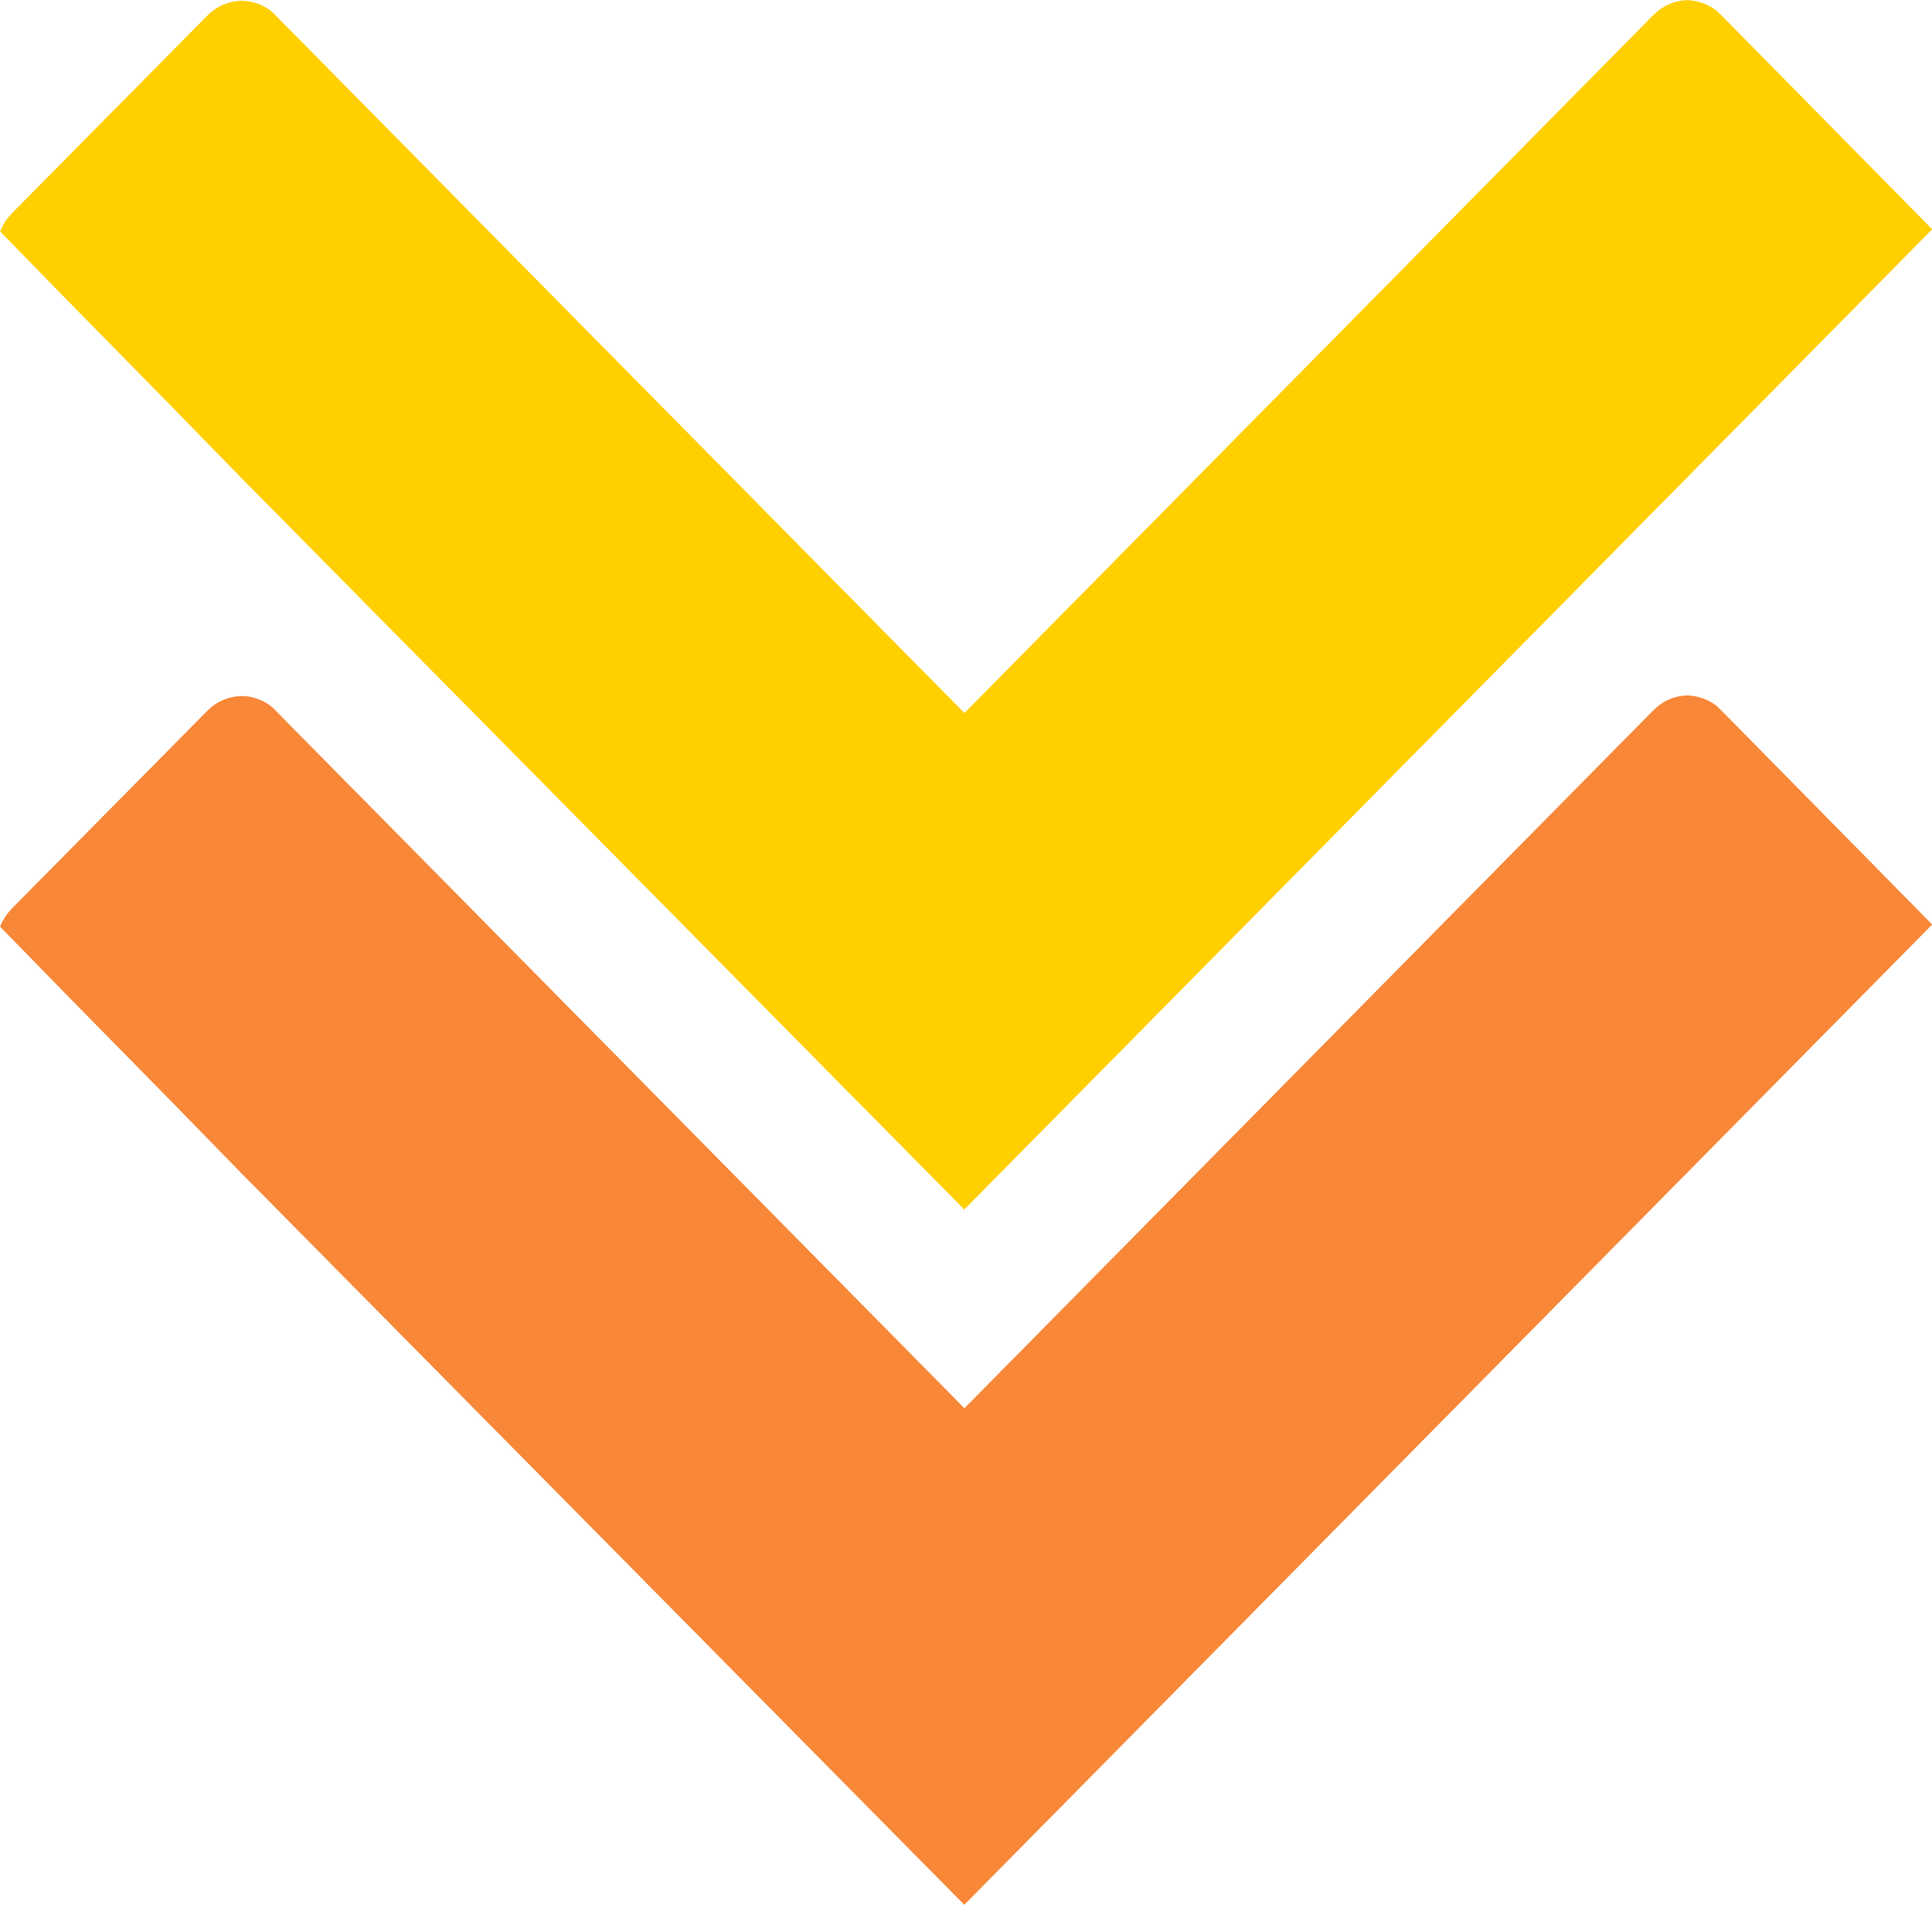 <svg xmlns="http://www.w3.org/2000/svg" width="48.375" height="47.692" viewBox="0 0 48.375 47.692">
  <g id="Group_5418" data-name="Group 5418" transform="translate(-732.009 -88.716)">
    <path id="Path_8529" data-name="Path 8529" d="M756.154,136.408l-18.1-18.316-1.842-1.888-2.6-2.645-1.6-1.641a1.284,1.284,0,0,1,.275-.429l.008-.014,4.862-4.918.079-.078a1.231,1.231,0,0,1,.838-.335,1.208,1.208,0,0,1,.78.305l.167.172,17.136,17.355,17.2-17.425.083-.08a1.214,1.214,0,0,1,.825-.343,1.305,1.305,0,0,1,.732.266l.263.263,5.129,5.208Z" fill="#f88738"/>
    <path id="Path_8530" data-name="Path 8530" d="M756.154,119l-18.1-18.315-1.842-1.888-2.6-2.646-1.6-1.64a1.274,1.274,0,0,1,.275-.429l.008-.014,4.862-4.918.079-.078a1.231,1.231,0,0,1,.838-.335,1.2,1.2,0,0,1,.78.305l.167.172,17.136,17.355,17.2-17.426.083-.079a1.21,1.21,0,0,1,.825-.344,1.3,1.3,0,0,1,.732.267l.263.263,5.129,5.207Z" fill="#ffcf00"/>
  </g>
</svg>
